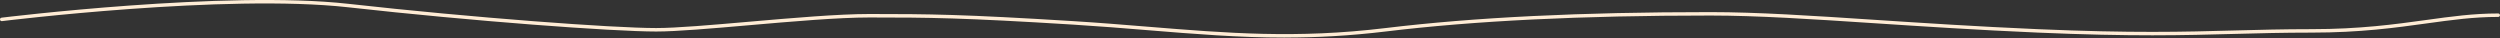 <?xml version="1.0" encoding="UTF-8"?>
<svg xmlns="http://www.w3.org/2000/svg" width="1445" height="22" viewBox="0 0 1445 22" fill="none">
  <rect x="0" y="0" width="1445" height="22" fill="#333333" stroke="none"/>
  <g clip-path="url(#clip0_9_77)">
    <path d="M742.59 21.72C715.79 21.72 690.54 19.66 663.06 17.42C649.34 16.3 635.15 15.15 620.17 14.22C556.64 10.28 537.18 10.1 502.55 10.1C484.57 10.1 458.26 12.38 432.81 14.59C411.32 16.46 391.02 18.22 379.27 18.22C354.28 18.22 272.83 12.23 201.24 4.21C130.71 -3.68 2.41 12.05 1.12 12.21C0.58 12.28 0.07 11.89 -6.48107e-06 11.34C-0.07 10.79 0.32 10.29 0.87 10.22C2.16 10.06 130.69 -5.7 201.44 2.22C272.97 10.23 354.31 16.21 379.25 16.21C390.91 16.21 411.17 14.45 432.62 12.59C458.11 10.38 484.47 8.09 502.54 8.09C537.21 8.09 556.69 8.27 620.28 12.21C635.29 13.14 649.48 14.3 663.21 15.42C709.42 19.18 749.33 22.44 800.82 16.22C852.22 10.01 913.67 7 988.67 7C1015.75 7 1047.2 9.06 1083.62 11.46C1111.33 13.28 1142.74 15.34 1177.84 16.86C1232.38 19.22 1262.35 18.41 1291.32 17.62C1305.83 17.23 1319.53 16.85 1336.1 16.85C1364.06 16.85 1384.33 14.04 1402.22 11.57C1416.91 9.54 1429.59 7.78 1443.98 7.78C1444.53 7.78 1444.98 8.23 1444.98 8.78C1444.98 9.33 1444.53 9.78 1443.98 9.78C1429.73 9.78 1417.11 11.53 1402.5 13.55C1384.55 16.04 1364.21 18.85 1336.11 18.85C1319.56 18.85 1305.88 19.22 1291.38 19.61C1262.37 20.4 1232.37 21.21 1177.75 18.84C1142.63 17.32 1111.2 15.25 1083.48 13.43C1047.1 11.04 1015.68 8.98 988.66 8.98C913.74 8.98 852.37 11.99 801.05 18.19C780.03 20.73 760.93 21.7 742.56 21.7L742.59 21.72Z" fill="#FFECD5"></path>
  </g>
  <defs>
    <clipPath id="clip0_9_77">
      <rect width="1445" height="21.72" fill="white"></rect>
    </clipPath>
  </defs>
</svg>
